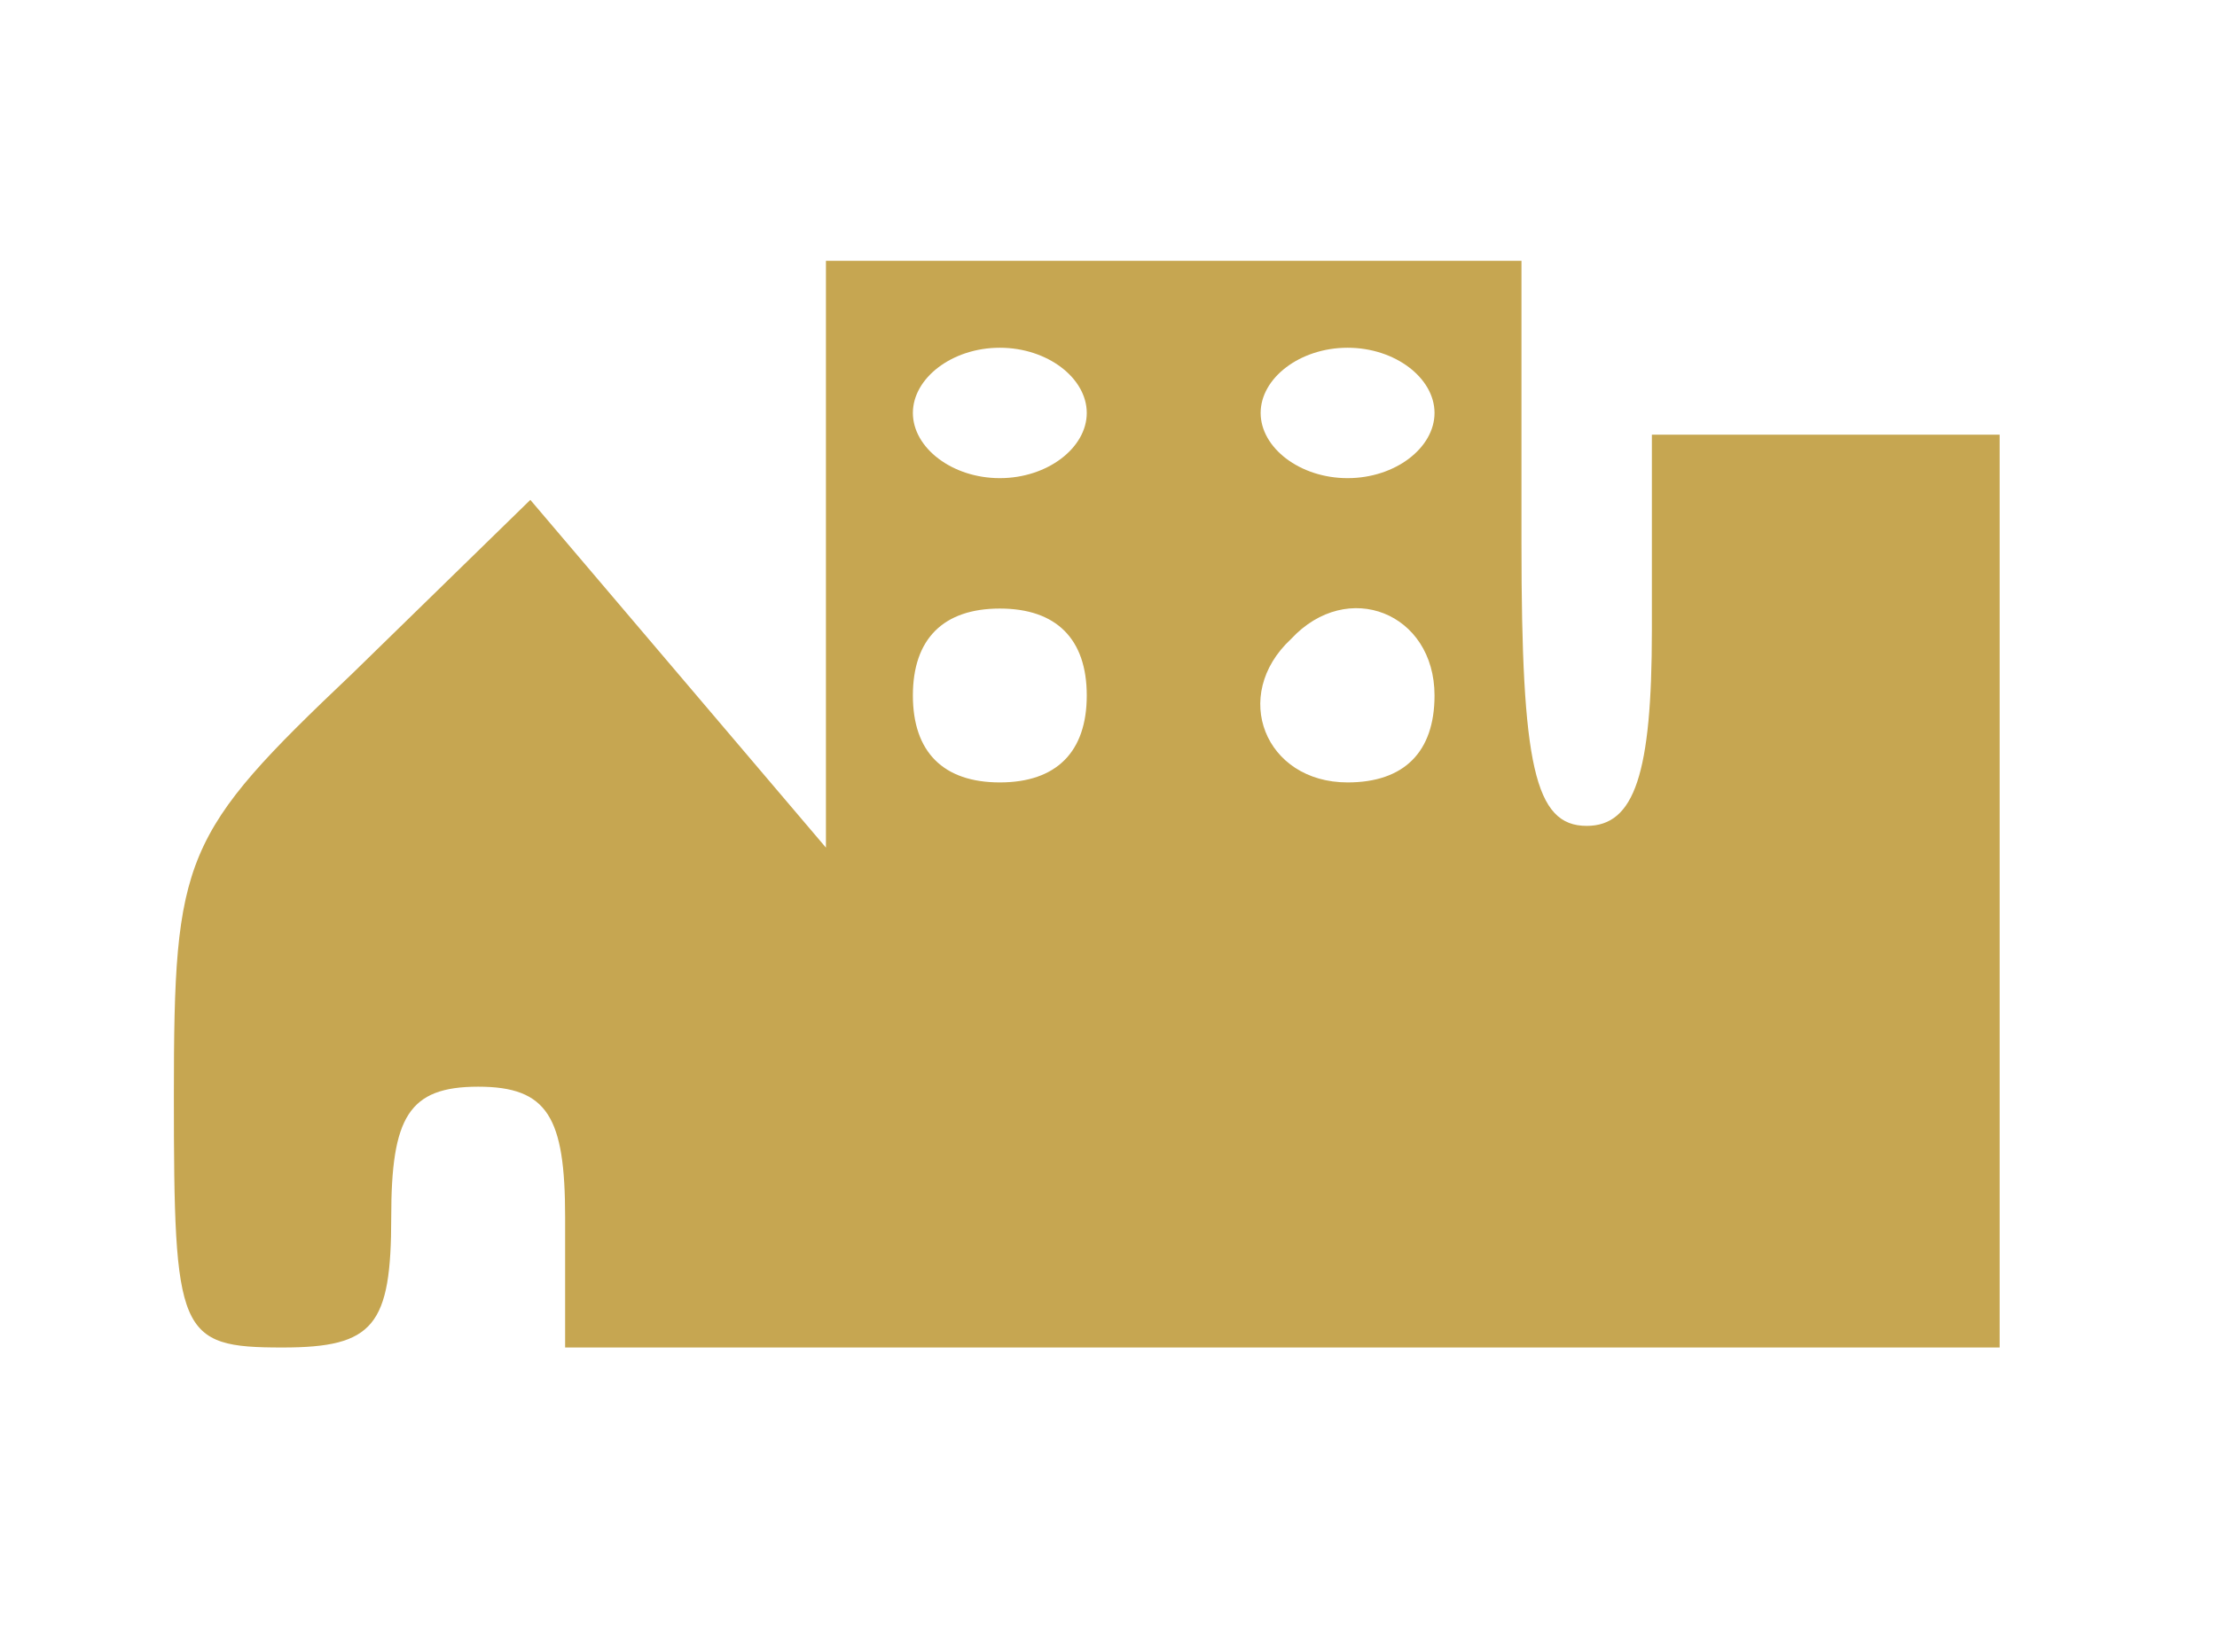 <?xml version="1.0" standalone="no"?>
<!DOCTYPE svg PUBLIC "-//W3C//DTD SVG 20010904//EN"
 "http://www.w3.org/TR/2001/REC-SVG-20010904/DTD/svg10.dtd">
<svg version="1.0" xmlns="http://www.w3.org/2000/svg"
 width="51pt" height="38pt" viewBox="0 0 51 38"
 preserveAspectRatio="xMidYMid meet">

<g transform="translate(0,38) scale(0.1,-0.1)"
fill="#C6A651" stroke="none">
<path d="M190 253 l0 -68 -34 40 -34 40 -41 -40 c-39 -37 -41 -42 -41 -97 0
-55 1 -58 25 -58 21 0 25 5 25 30 0 23 4 30 20 30 16 0 20 -7 20 -30 l0 -30
165 0 165 0 0 105 0 105 -40 0 -40 0 0 -45 c0 -33 -4 -45 -15 -45 -12 0 -15
14 -15 65 l0 65 -80 0 -80 0 0 -67z m60 32 c0 -8 -9 -15 -20 -15 -11 0 -20 7
-20 15 0 8 9 15 20 15 11 0 20 -7 20 -15z m80 0 c0 -8 -9 -15 -20 -15 -11 0
-20 7 -20 15 0 8 9 15 20 15 11 0 20 -7 20 -15z m-80 -65 c0 -13 -7 -20 -20
-20 -13 0 -20 7 -20 20 0 13 7 20 20 20 13 0 20 -7 20 -20z m80 0 c0 -13 -7
-20 -20 -20 -19 0 -27 20 -13 33 13 14 33 6 33 -13z"/>
</g>
</svg>
